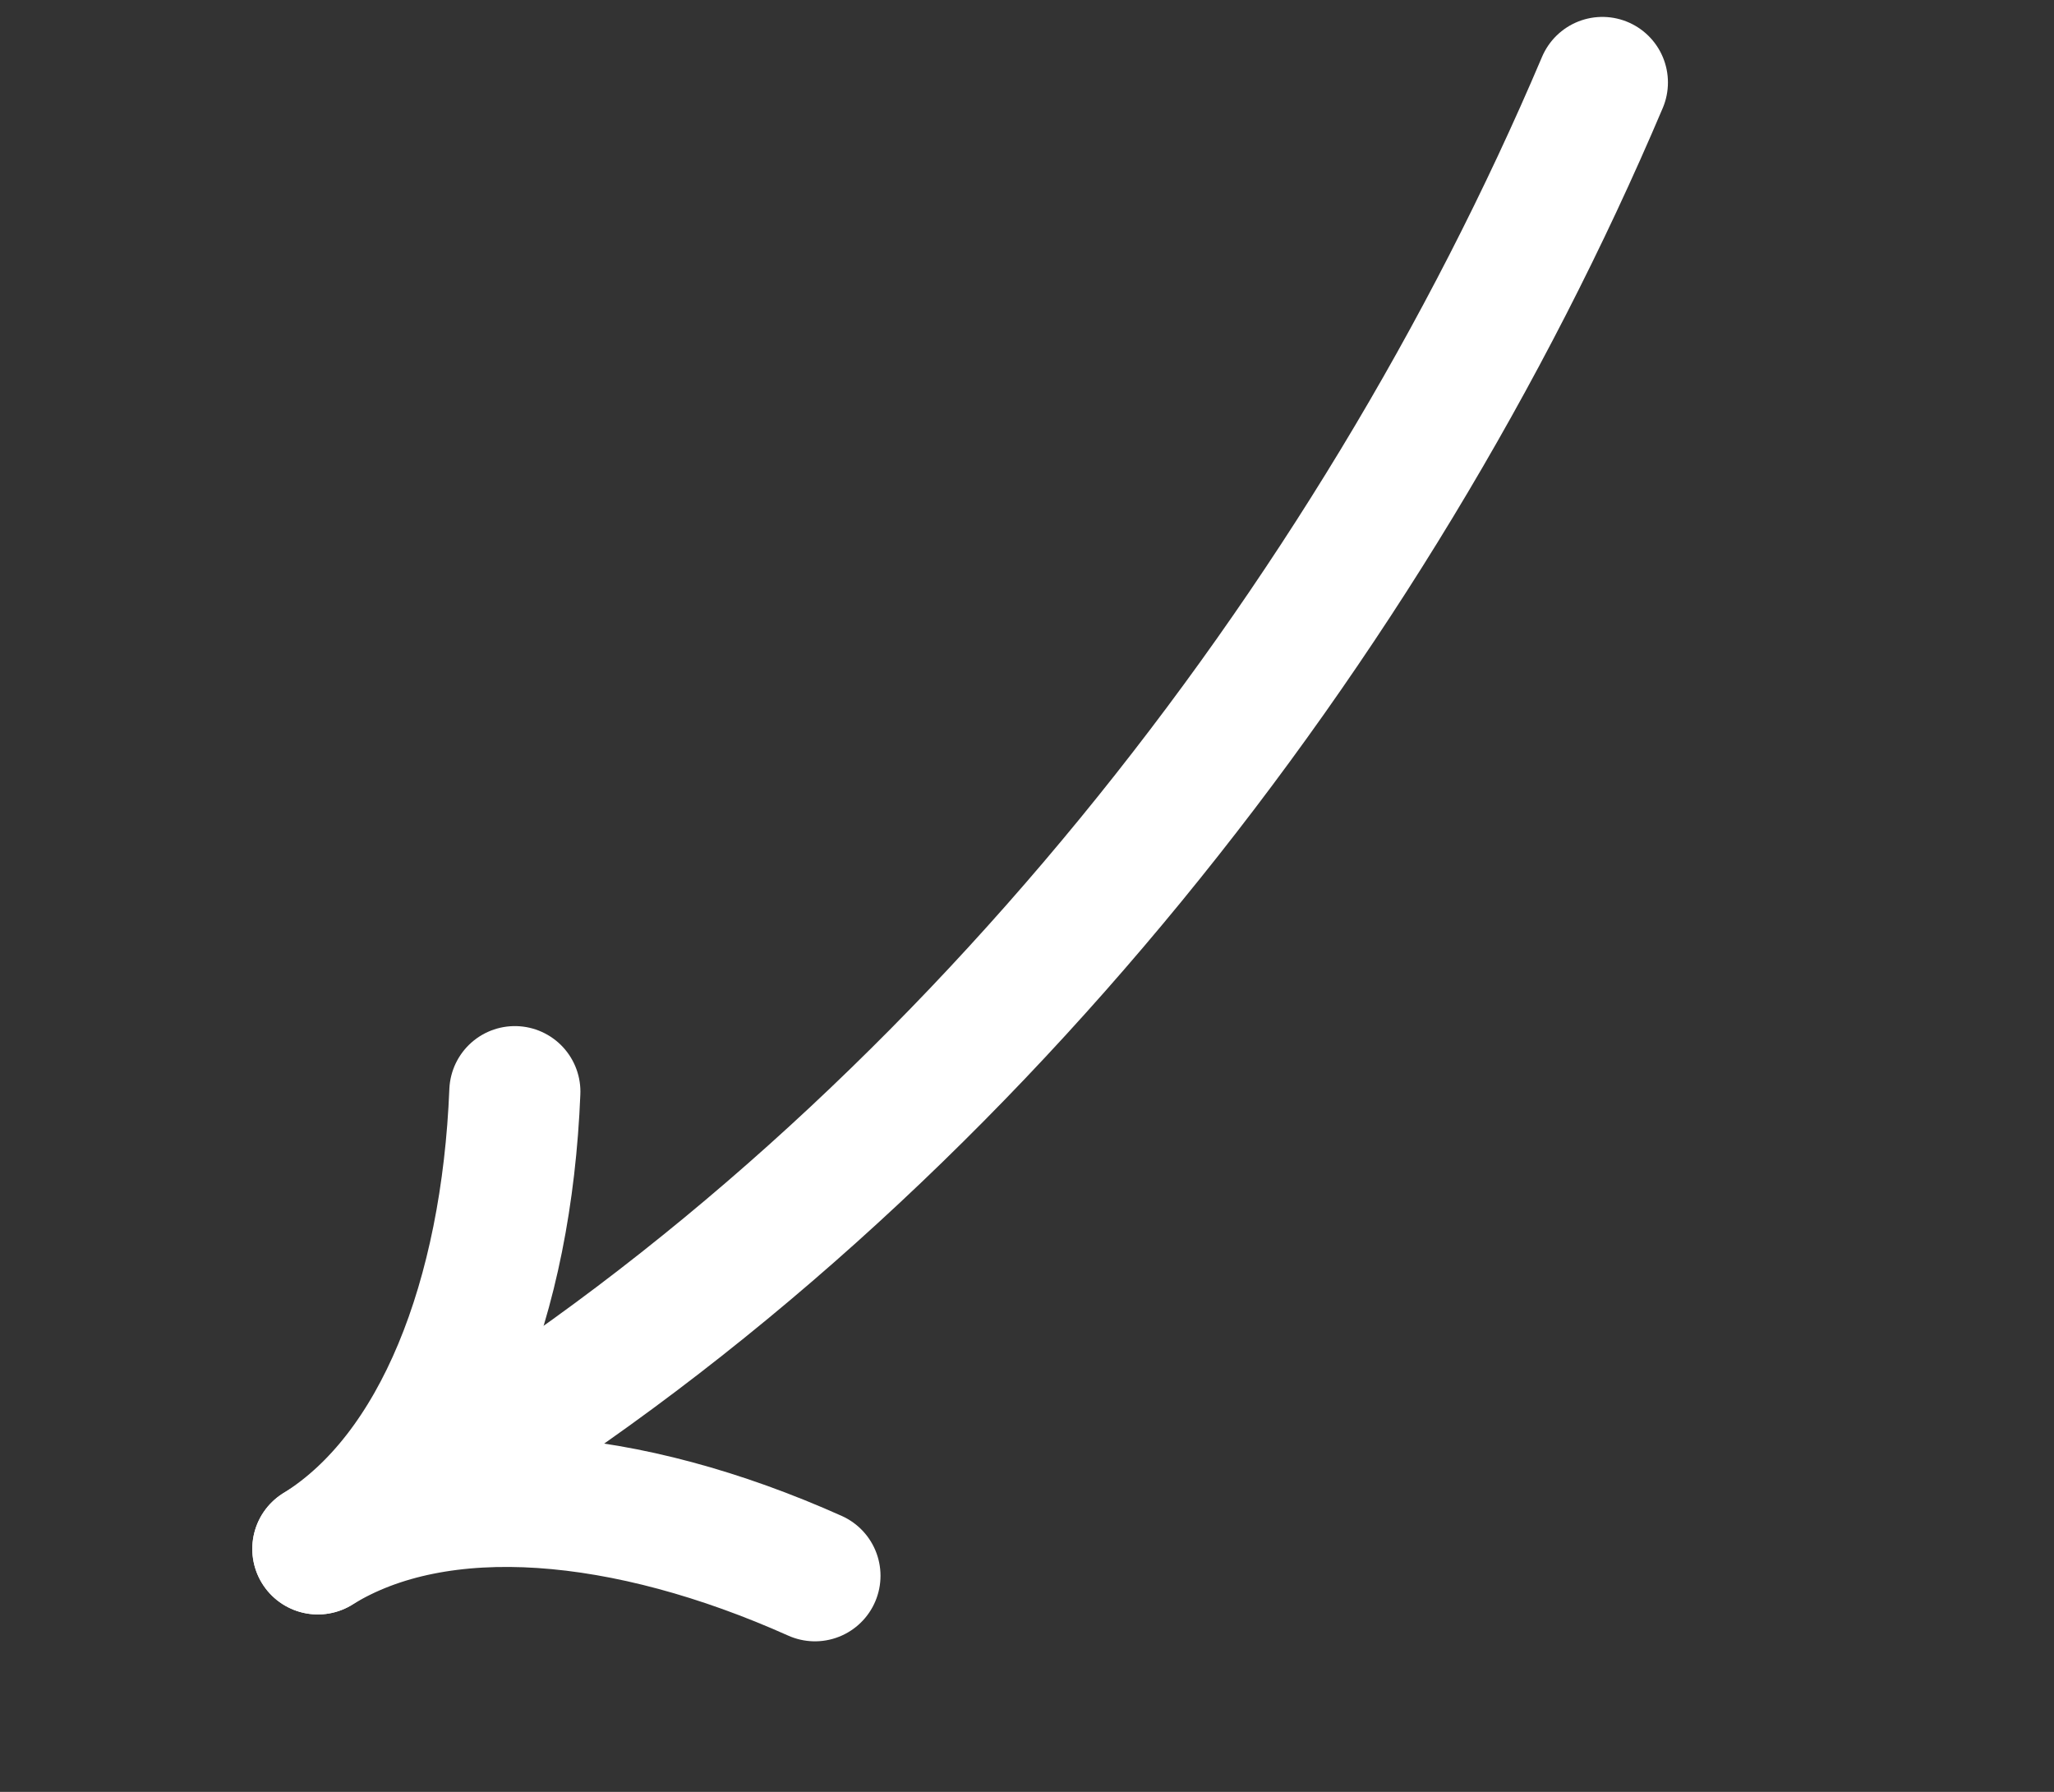 <svg width="47" height="41" viewBox="0 0 47 41" fill="none" xmlns="http://www.w3.org/2000/svg">
<rect x="0" y="0" width="47" height="41" fill="#333333" stroke="none"/>
<path d="M36.666 1.887C31.394 14.313 21.944 26.345 10.303 33.562" stroke="white" stroke-width="3" stroke-linecap="round"/>
<path d="M11.781 24.978C11.592 29.675 10.055 33.715 7.273 35.44" stroke="white" stroke-width="3" stroke-linecap="round"/>
<path d="M18.648 36.055C14.357 34.135 10.055 33.715 7.273 35.44" stroke="white" stroke-width="3" stroke-linecap="round"/>
</svg>
